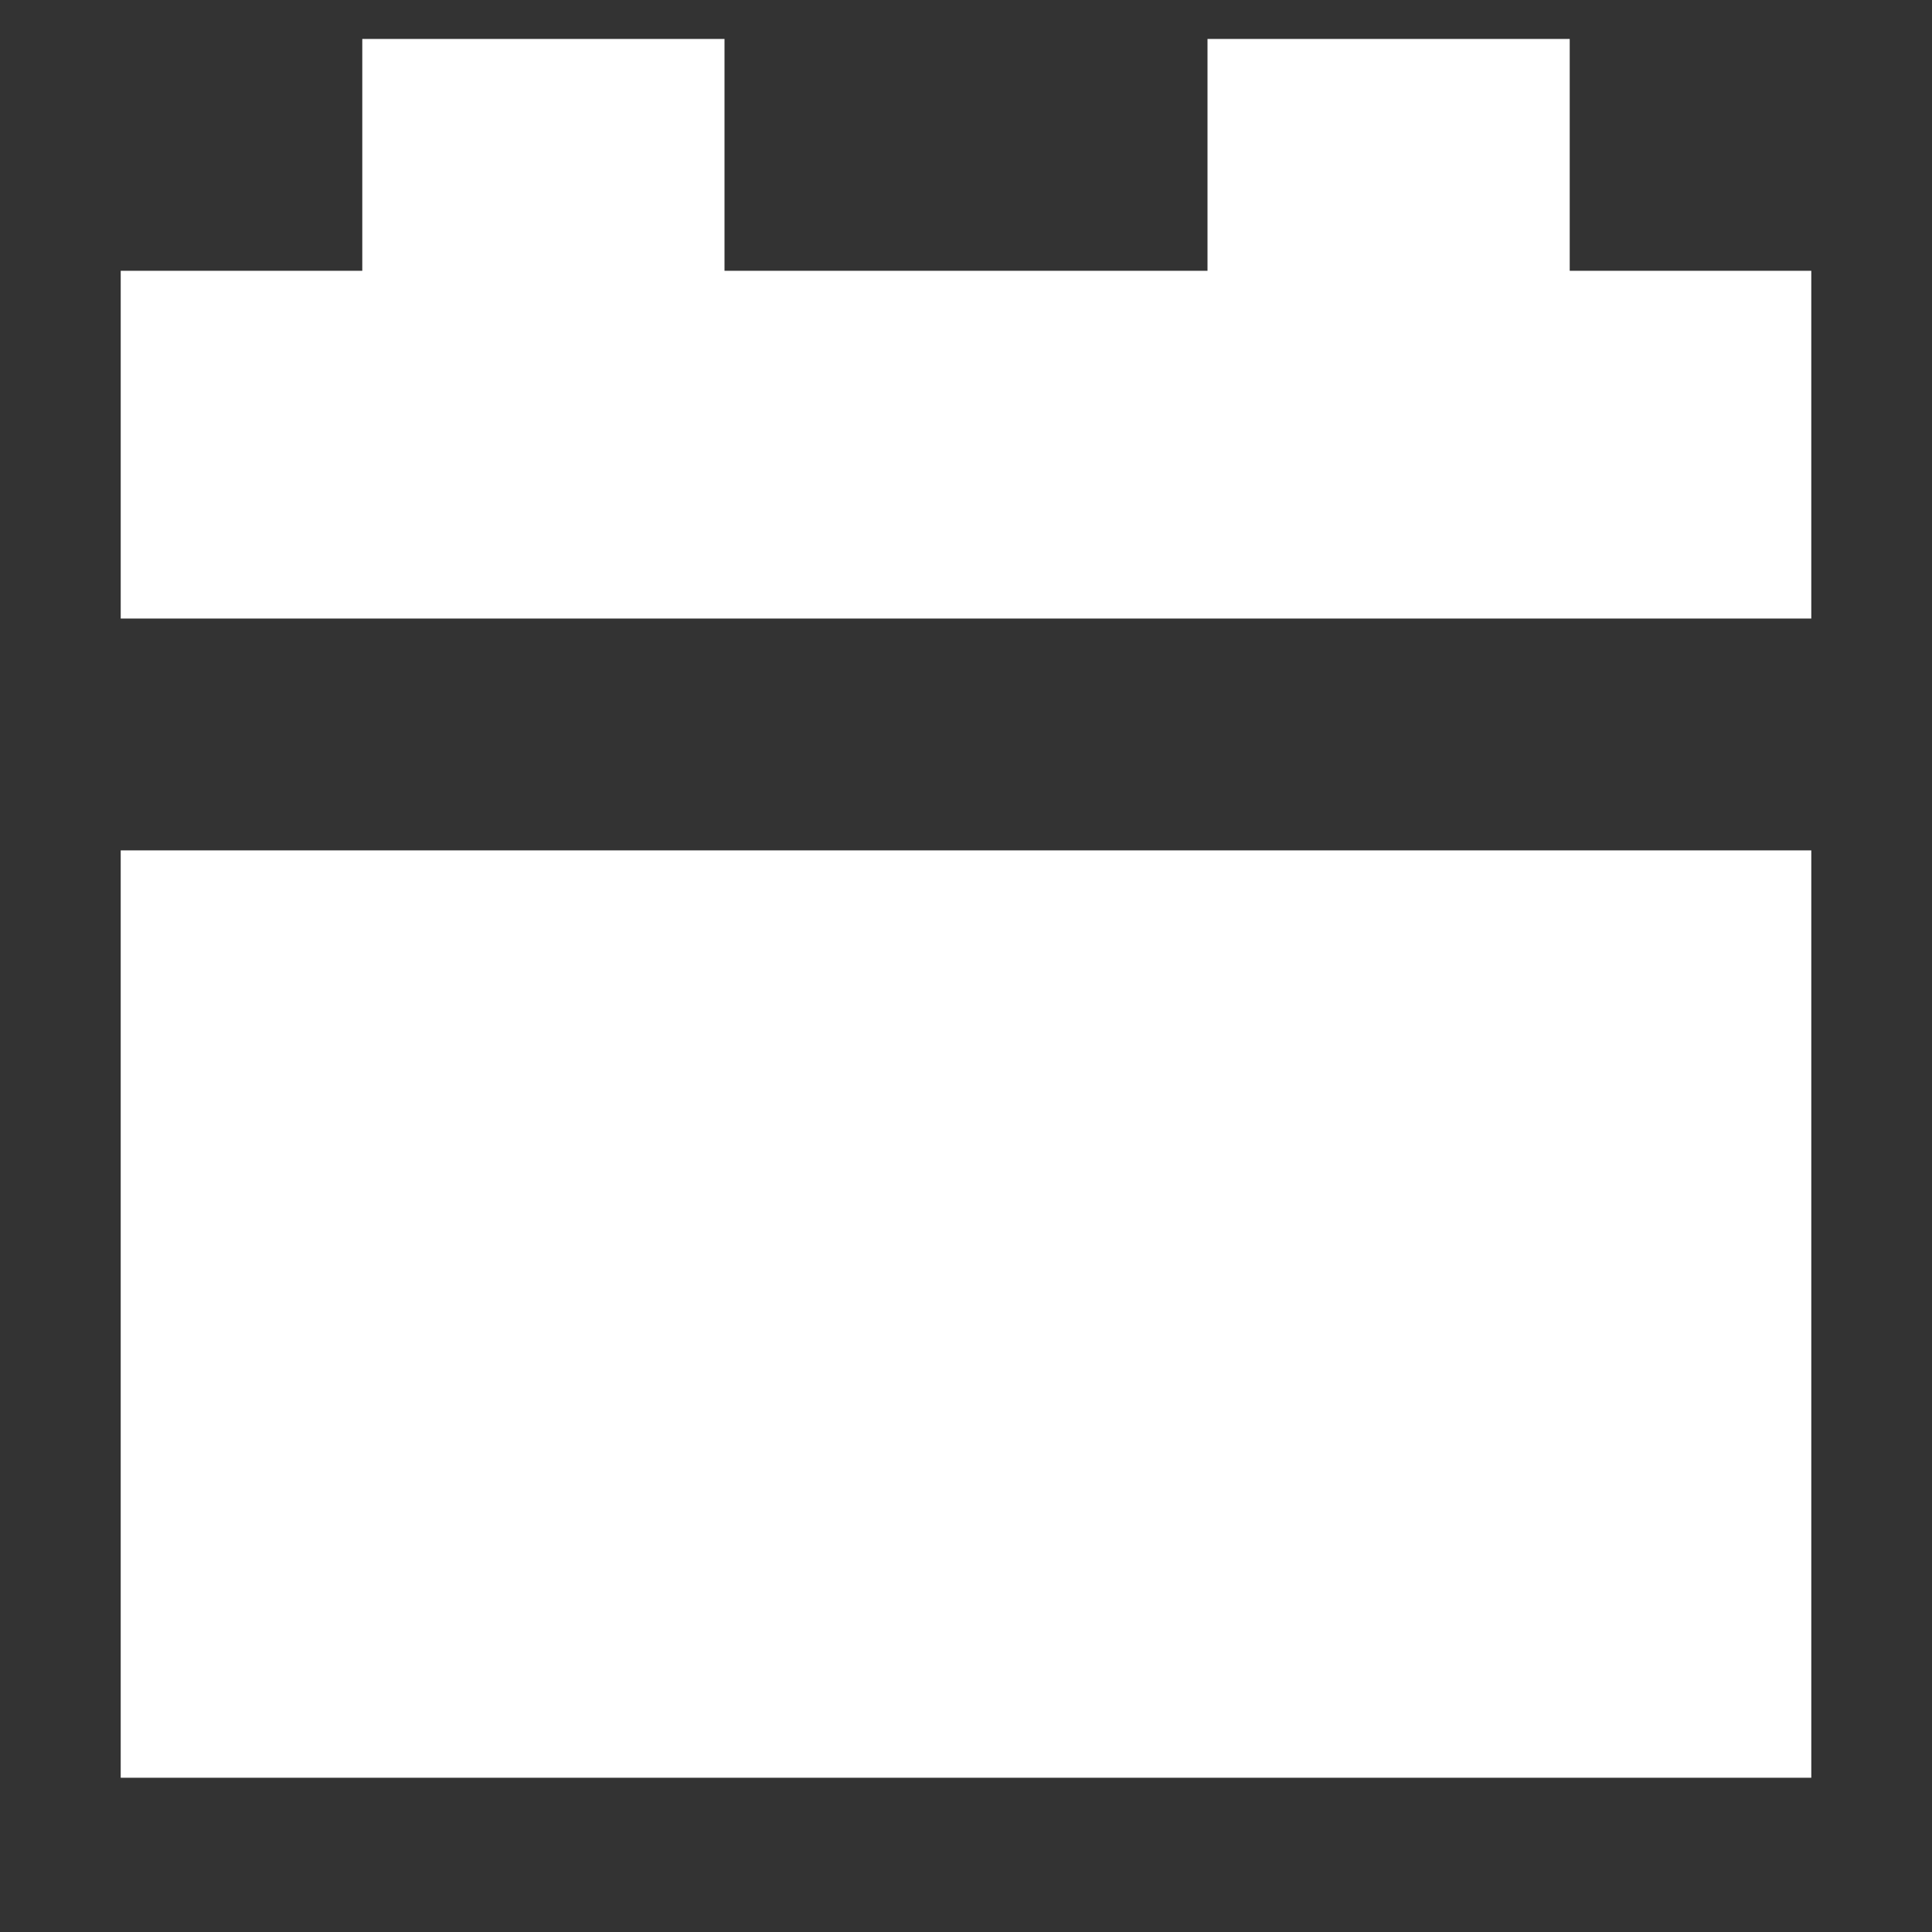 <svg width="25" height="25" viewBox="0 0 25 25" fill="none" xmlns="http://www.w3.org/2000/svg">
<rect x="0" y="0" width="25" height="25" fill="#333333" stroke="none"/>
<g clip-path="url(#clip0_730_1103)">
<path d="M9.375 0.504H4.688V3.504H1.562V8.004H23.438V3.504H20.312V0.504H15.625V3.504H9.375V0.504Z" fill="white"/>
<path d="M23.438 11.004H1.562V23.004H23.438V11.004Z" fill="white"/>
</g>
<defs>
<clipPath id="clip0_730_1103">
<rect width="25" height="24" fill="white" transform="translate(0 0.504)"/>
</clipPath>
</defs>
</svg>

